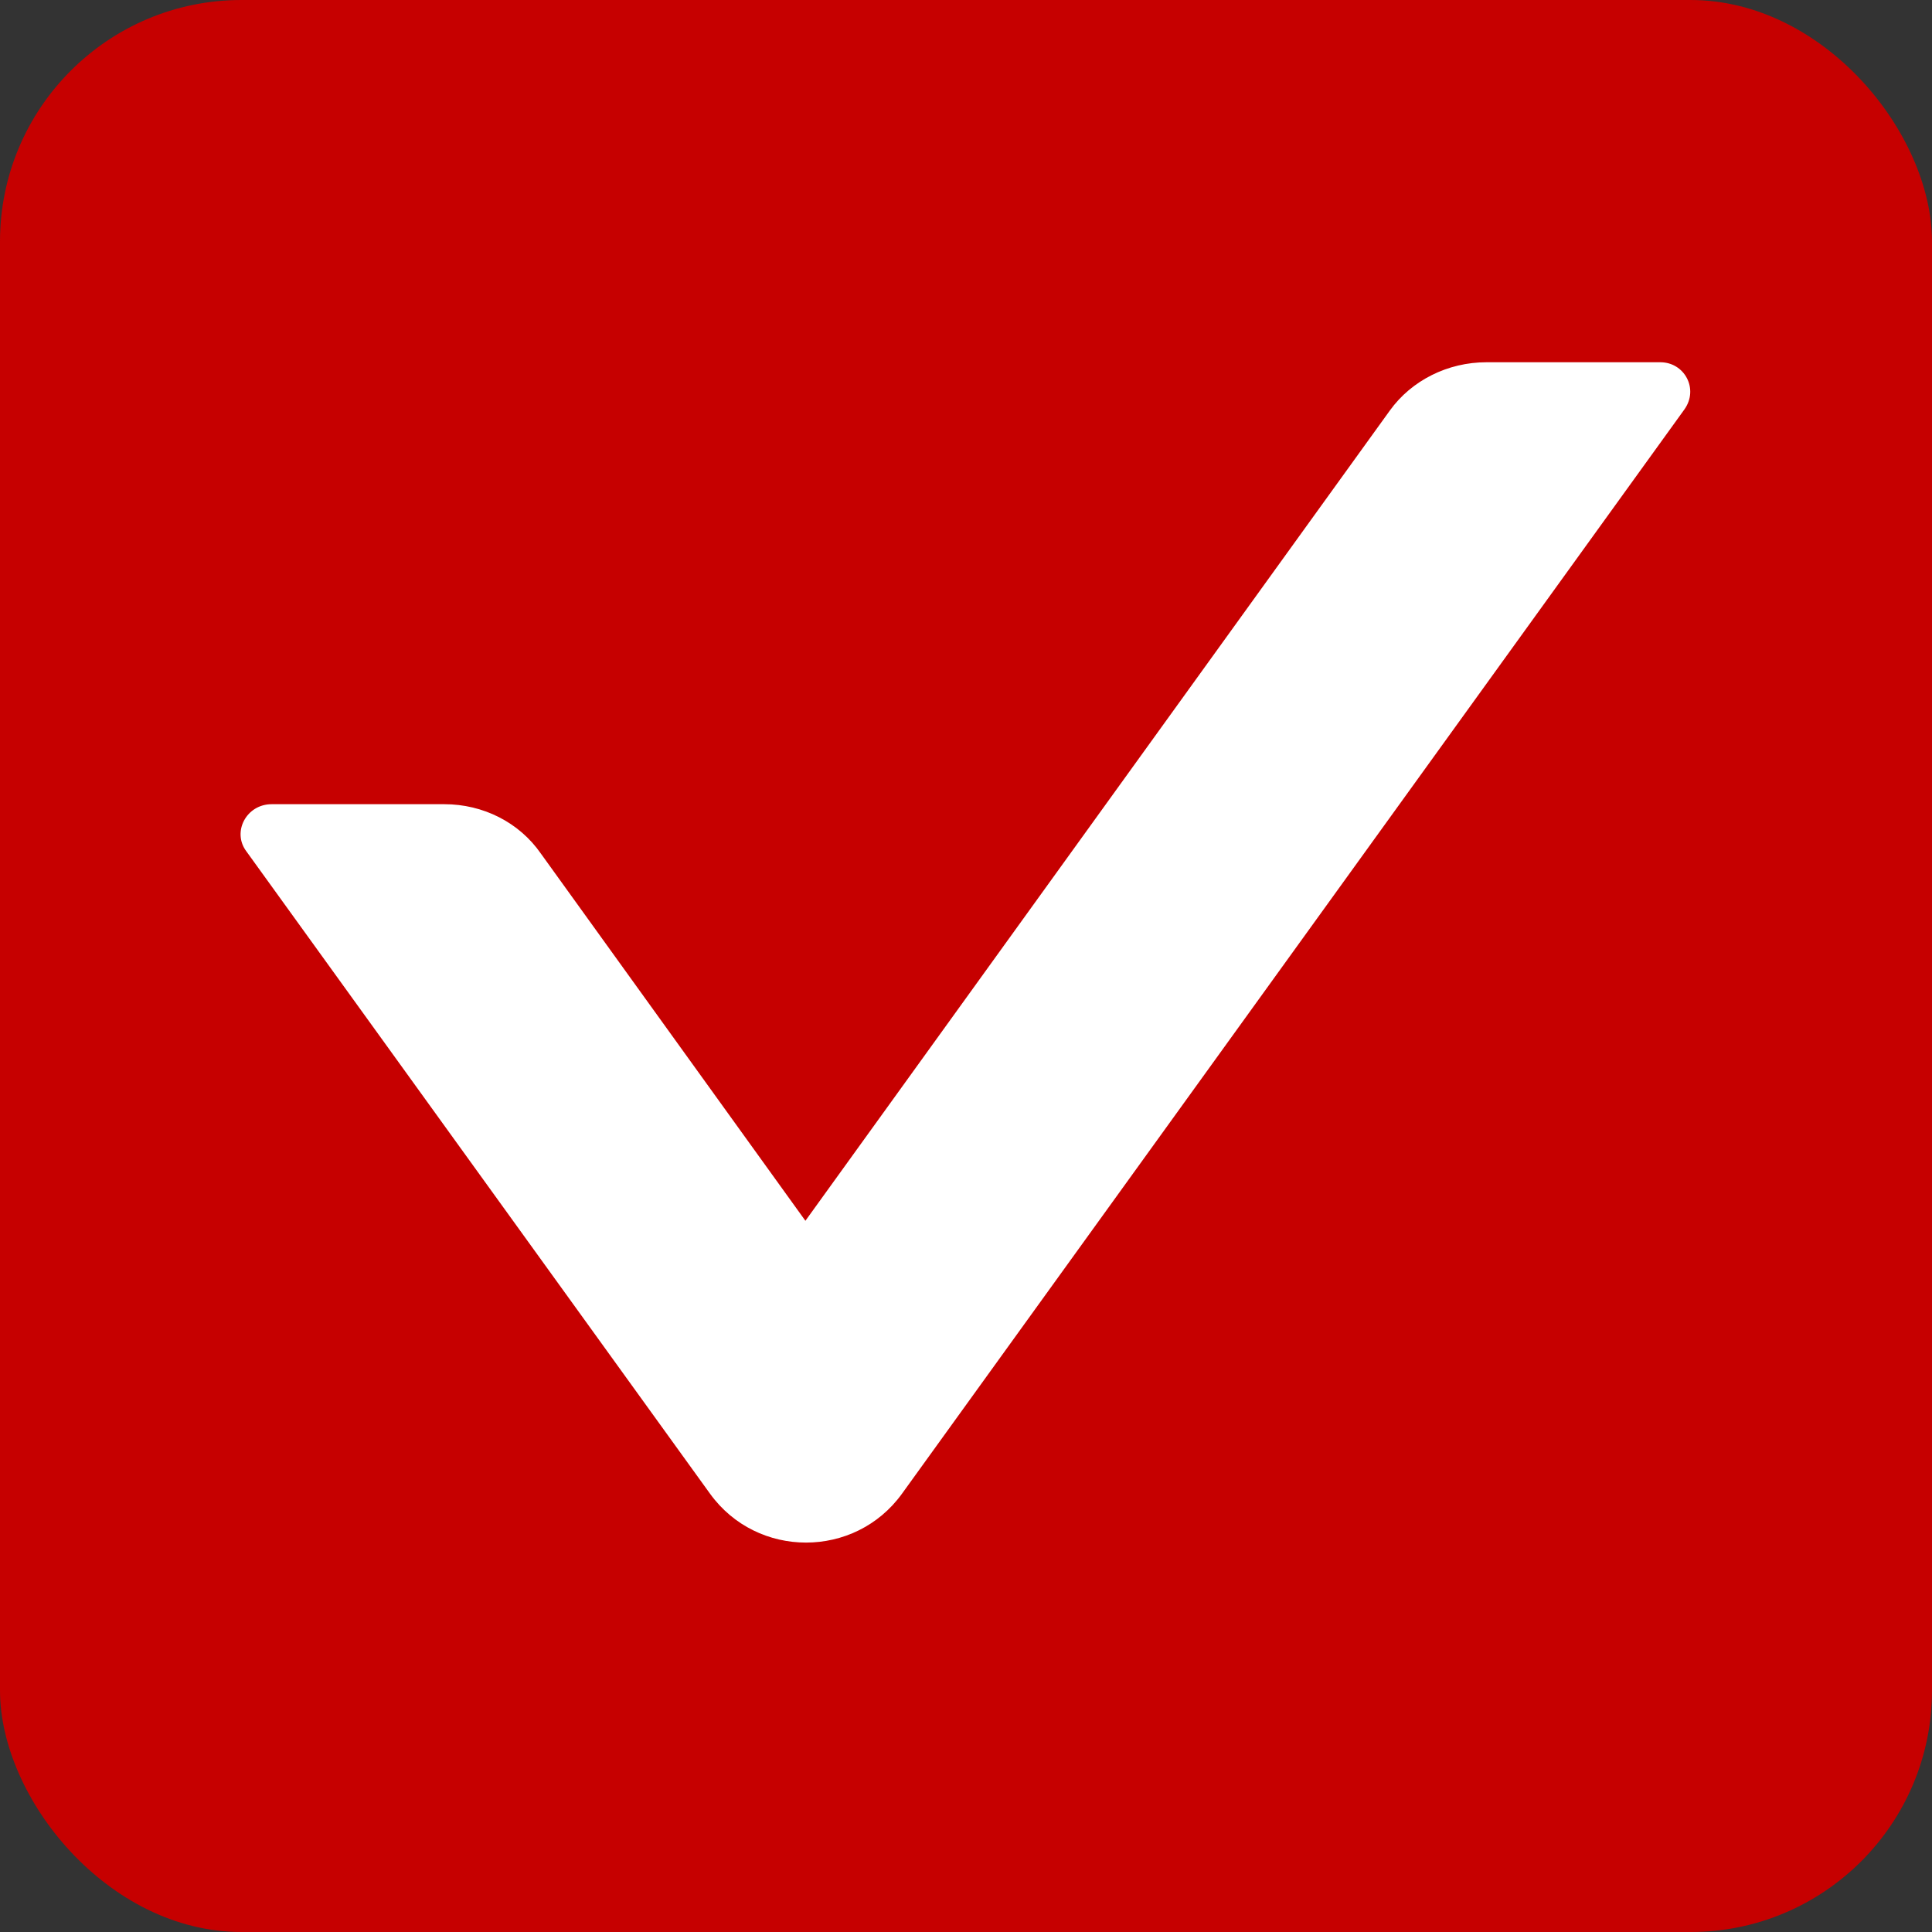 <svg width="16" height="16" viewBox="0 0 16 16" fill="none" xmlns="http://www.w3.org/2000/svg" xmlns:xlink="http://www.w3.org/1999/xlink">
	<rect x="0" y="0" width="16" height="16" fill="#333333" stroke="none"/>
	<desc>
			Created with Pixso.
	</desc>
	<defs/>
	<rect id="Rectangle" rx="2" width="16" height="16" fill="#C60000" fill-opacity="1"/>
	<g style="mix-blend-mode:normal">
		<path id="Path" d="M13.95 3.39L7.47 12.37C7.08 12.91 6.27 12.91 5.88 12.37L2.04 7.05C1.92 6.89 2.04 6.66 2.25 6.66L3.68 6.66C4 6.66 4.3 6.81 4.48 7.07L6.67 10.11L11.51 3.4C11.69 3.15 11.99 3 12.31 3L13.75 3C13.95 3 14.07 3.22 13.95 3.39Z" fill="#FFFFFF" fill-opacity="1" fill-rule="evenodd"/>
		<path id="Path" d="" fill="#969696" fill-opacity="0" fill-rule="evenodd"/>
	</g>
</svg>
